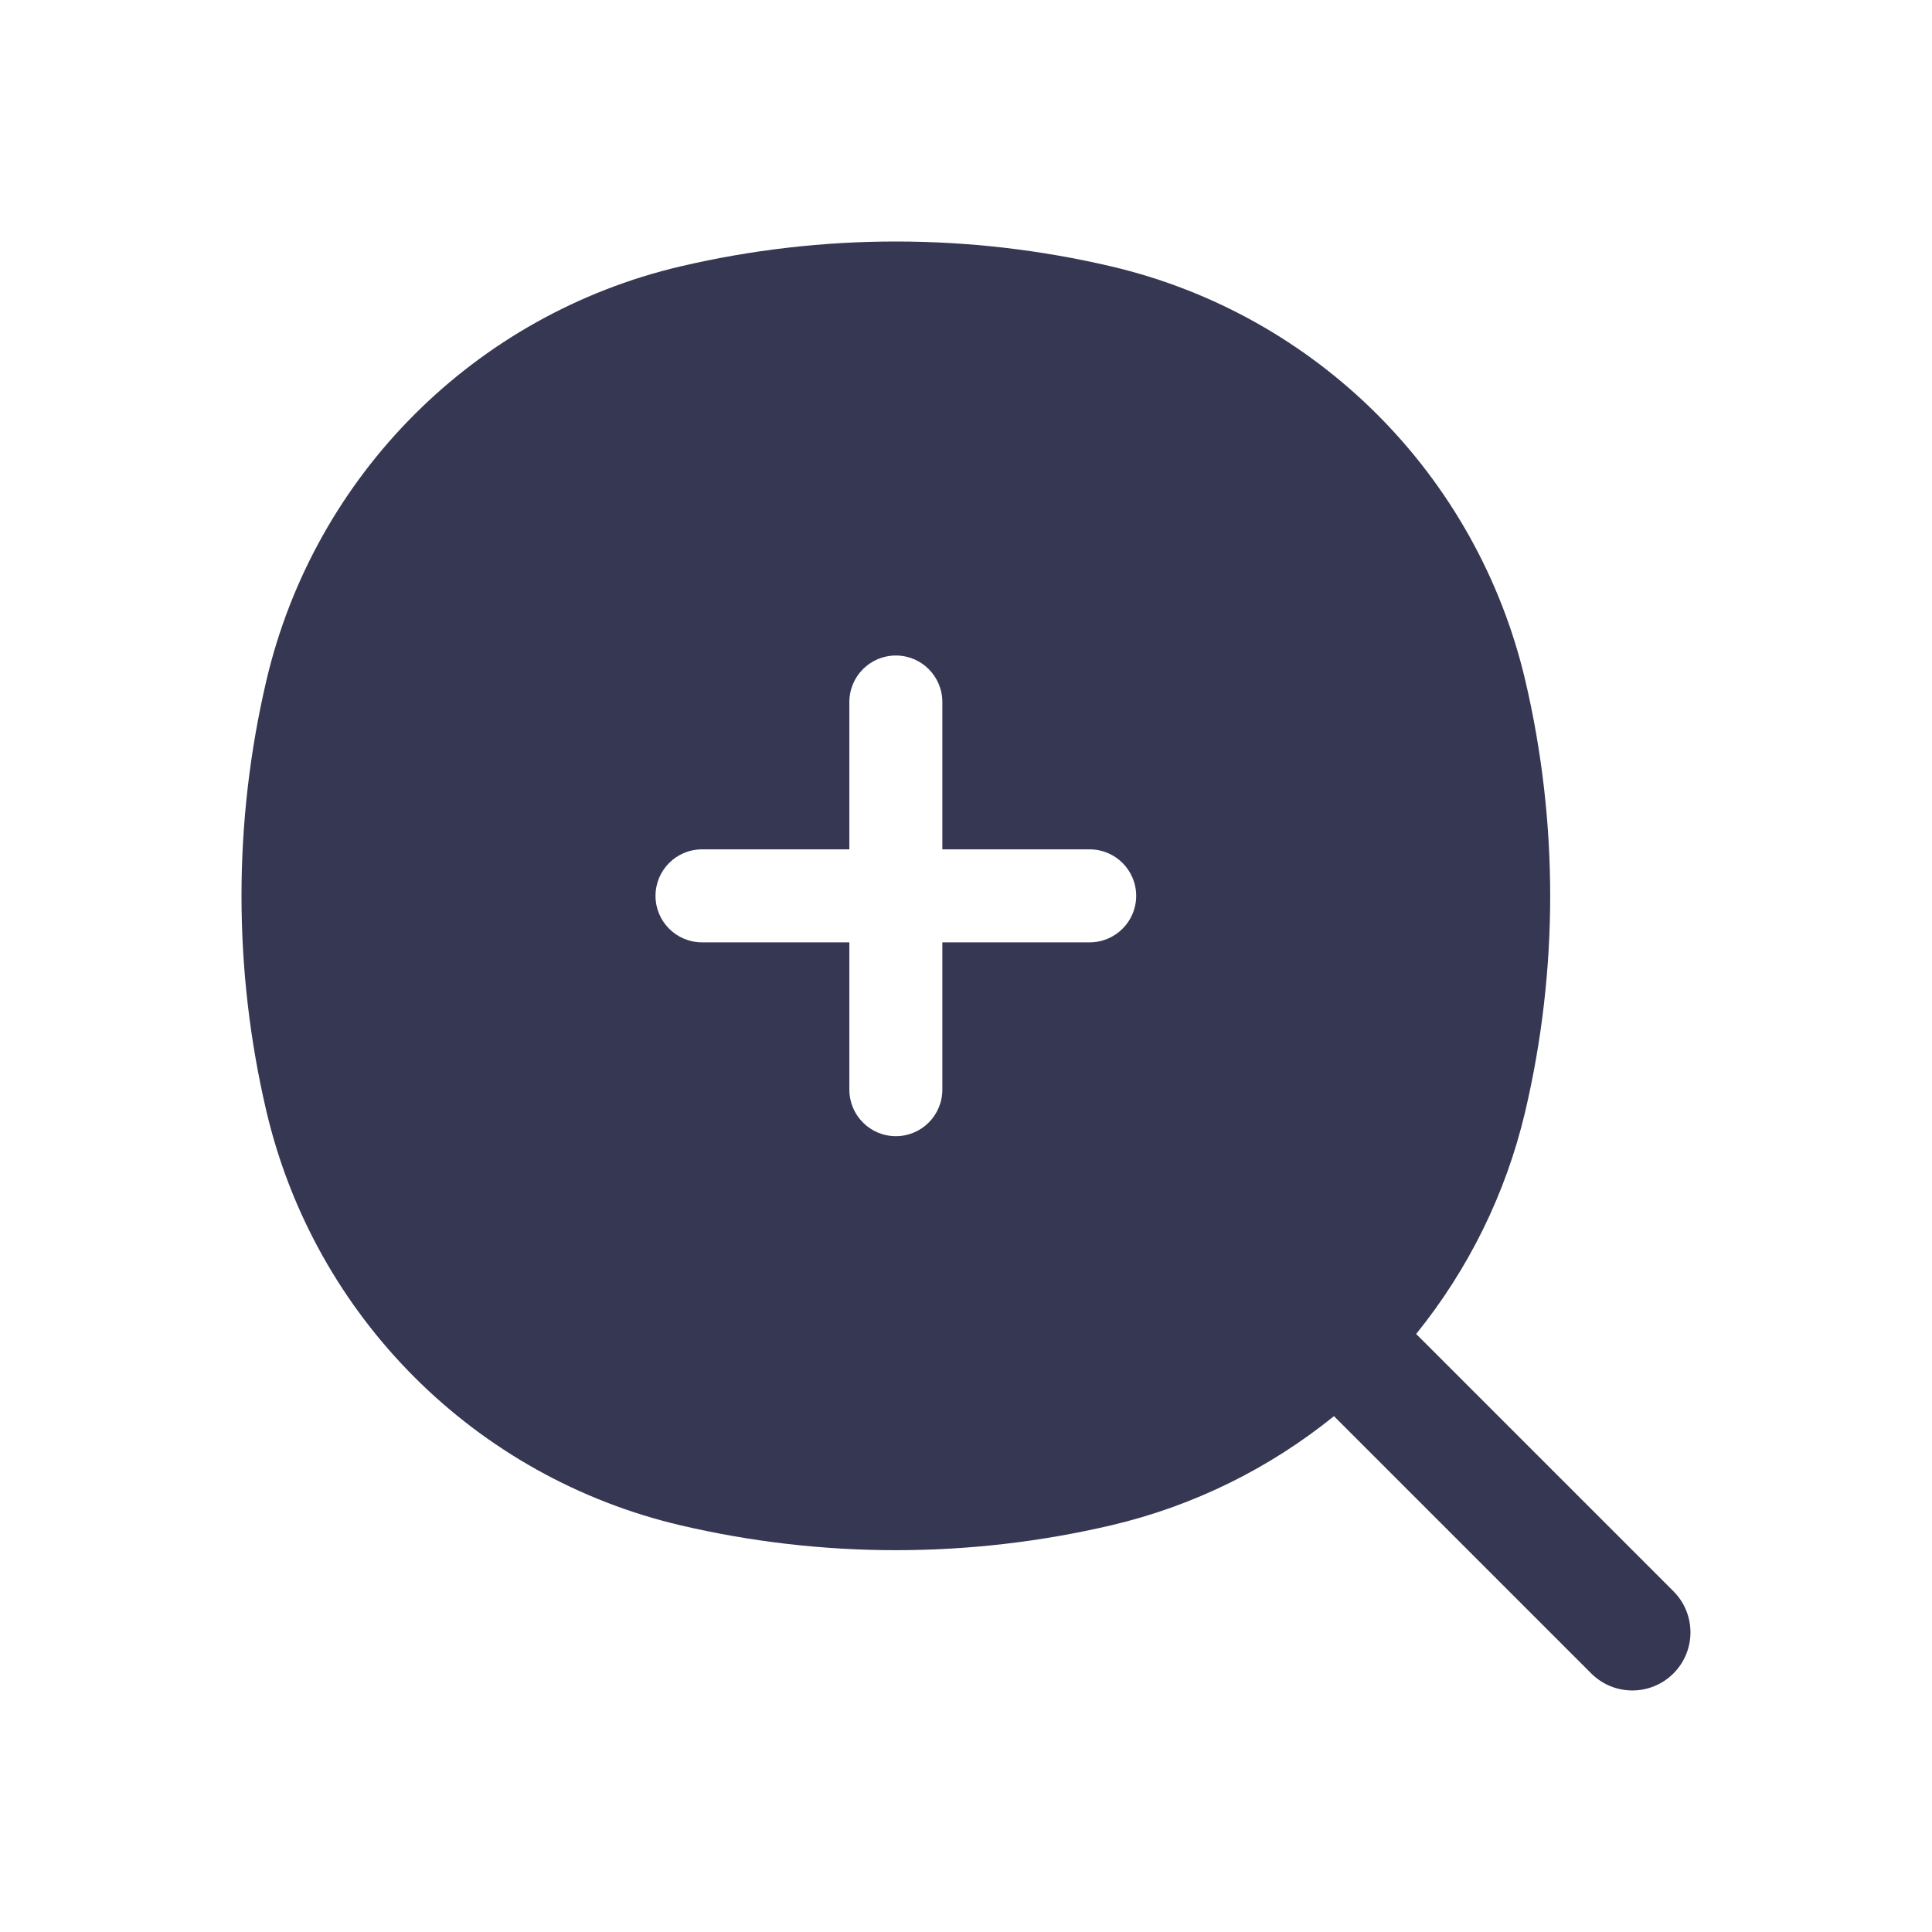 <?xml version="1.0" encoding="utf-8"?><!-- Скачано с сайта svg4.ru / Downloaded from svg4.ru -->
<svg width="800px" height="800px" viewBox="0 0 24 24" fill="none" xmlns="http://www.w3.org/2000/svg">
<path fill-rule="evenodd" clip-rule="evenodd" d="M13.803 3.309C12.044 2.897 10.213 2.897 8.454 3.309C5.901 3.908 3.908 5.901 3.309 8.454C2.897 10.213 2.897 12.044 3.309 13.803C3.908 16.356 5.901 18.349 8.454 18.948C10.213 19.36 12.044 19.36 13.803 18.948C14.835 18.706 15.776 18.235 16.571 17.592L19.767 20.788C20.049 21.07 20.506 21.07 20.788 20.788C21.07 20.506 21.07 20.049 20.788 19.767L17.592 16.571C18.235 15.776 18.706 14.835 18.948 13.803C19.36 12.044 19.36 10.213 18.948 8.454C18.349 5.901 16.356 3.908 13.803 3.309ZM11.129 8.143C11.448 8.143 11.706 8.402 11.706 8.721V10.551H13.536C13.855 10.551 14.114 10.809 14.114 11.129C14.114 11.448 13.855 11.706 13.536 11.706H11.706L11.706 13.536C11.706 13.855 11.448 14.114 11.129 14.114C10.809 14.114 10.551 13.855 10.551 13.536V11.706H8.721C8.402 11.706 8.143 11.448 8.143 11.129C8.143 10.809 8.402 10.551 8.721 10.551H10.551V8.721C10.551 8.402 10.809 8.143 11.129 8.143Z" fill="#363853"/>
</svg>